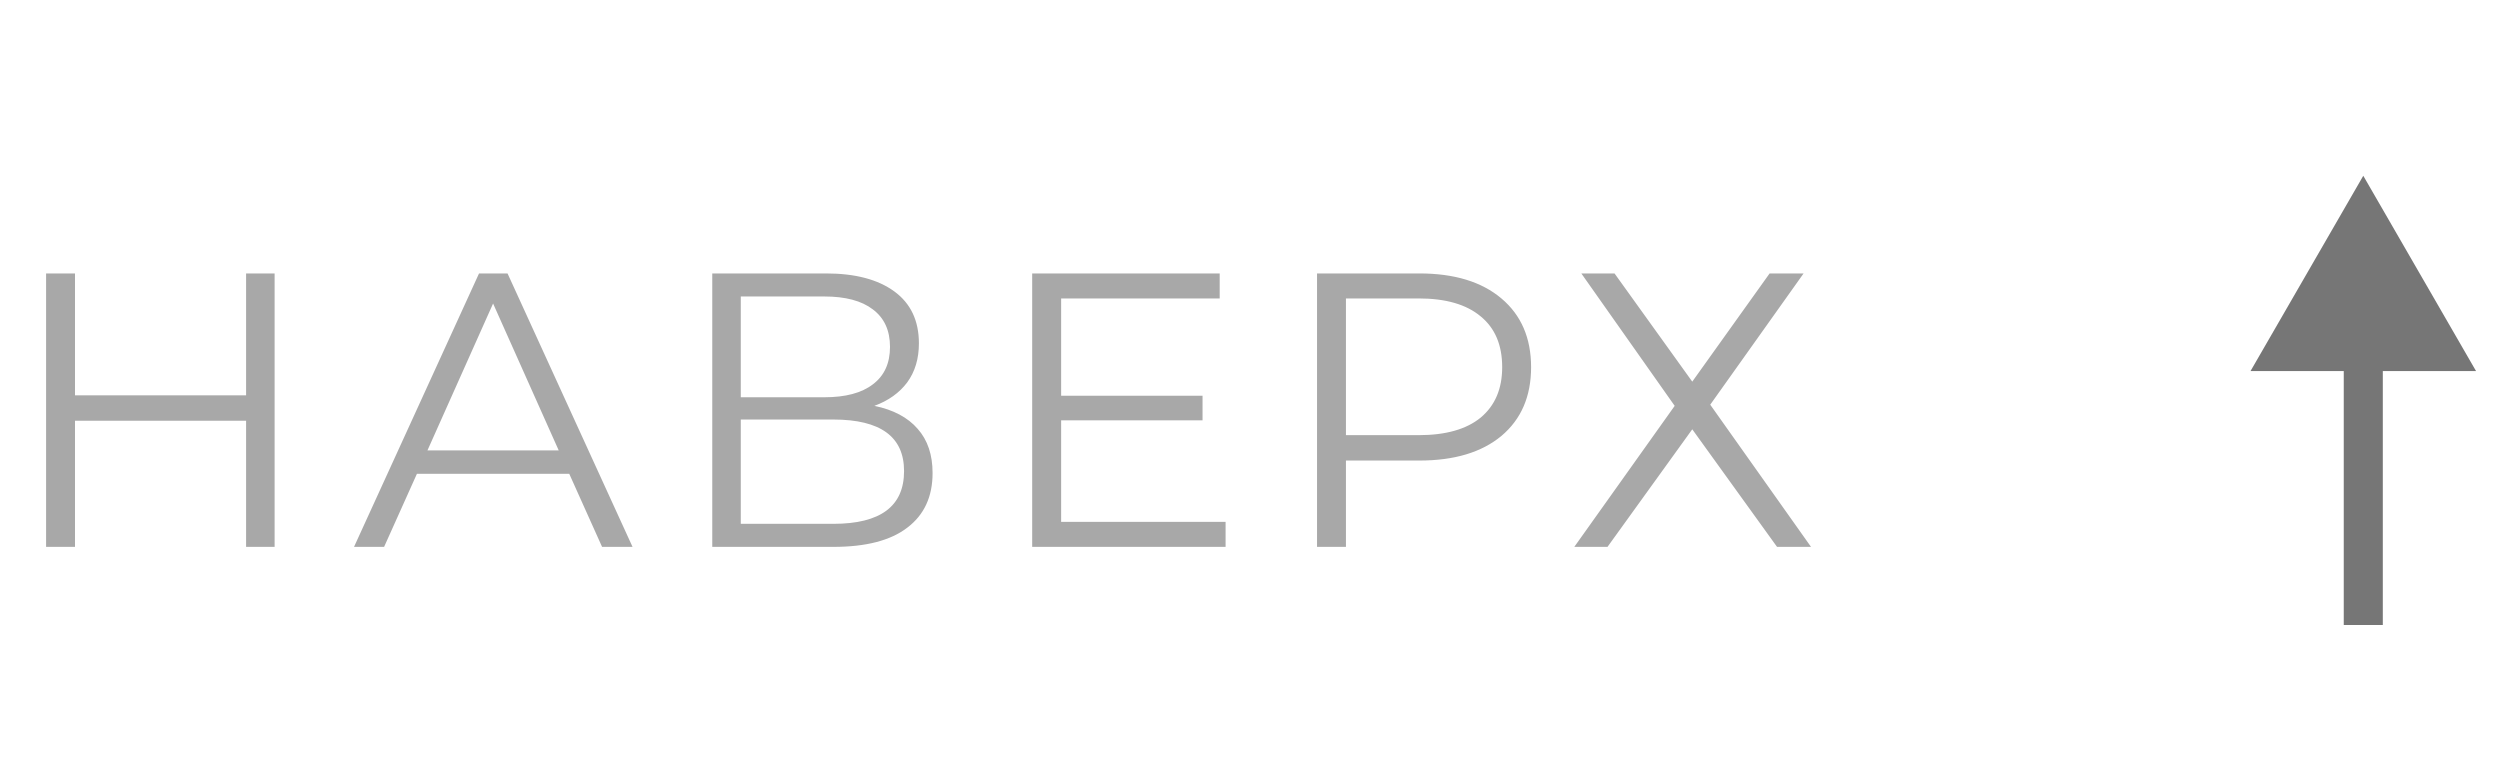 <?xml version="1.0" encoding="UTF-8"?> <svg xmlns="http://www.w3.org/2000/svg" width="64" height="20" viewBox="0 0 64 20" fill="none"><path d="M7.03 7V14H6.3V10.77H1.92V14H1.18V7H1.92V10.12H6.3V7H7.03ZM14.573 12.13H10.673L9.833 14H9.063L12.263 7H12.993L16.193 14H15.413L14.573 12.13ZM14.303 11.53L12.623 7.77L10.943 11.53H14.303ZM22.384 10.39C22.871 10.49 23.241 10.687 23.494 10.98C23.748 11.267 23.874 11.643 23.874 12.11C23.874 12.717 23.658 13.183 23.224 13.51C22.798 13.837 22.168 14 21.334 14H18.234V7H21.144C21.891 7 22.474 7.153 22.894 7.46C23.314 7.767 23.524 8.21 23.524 8.79C23.524 9.183 23.424 9.517 23.224 9.79C23.024 10.057 22.744 10.257 22.384 10.39ZM18.964 10.17H21.104C21.644 10.17 22.058 10.06 22.344 9.84C22.638 9.62 22.784 9.3 22.784 8.88C22.784 8.46 22.638 8.14 22.344 7.92C22.058 7.7 21.644 7.59 21.104 7.59H18.964V10.17ZM21.334 13.41C22.541 13.41 23.144 12.96 23.144 12.06C23.144 11.18 22.541 10.74 21.334 10.74H18.964V13.41H21.334ZM31.375 13.36V14H26.424V7H31.224V7.64H27.165V10.13H30.785V10.76H27.165V13.36H31.375ZM36.336 7C37.23 7 37.93 7.213 38.436 7.64C38.943 8.067 39.196 8.653 39.196 9.4C39.196 10.147 38.943 10.733 38.436 11.16C37.93 11.58 37.23 11.79 36.336 11.79H34.456V14H33.716V7H36.336ZM36.316 11.14C37.01 11.14 37.54 10.99 37.906 10.69C38.273 10.383 38.456 9.953 38.456 9.4C38.456 8.833 38.273 8.4 37.906 8.1C37.54 7.793 37.01 7.64 36.316 7.64H34.456V11.14H36.316ZM41.332 7L43.322 9.77L45.302 7H46.172L43.782 10.36L46.362 14H45.492L43.322 10.99L41.152 14H40.302L42.872 10.39L40.482 7H41.332Z" fill="#A8A8A8"></path><path d="M60.5 4.5L57.613 9.5H63.387L60.5 4.5ZM61 16V9H60V16H61Z" fill="#767676"></path></svg> 